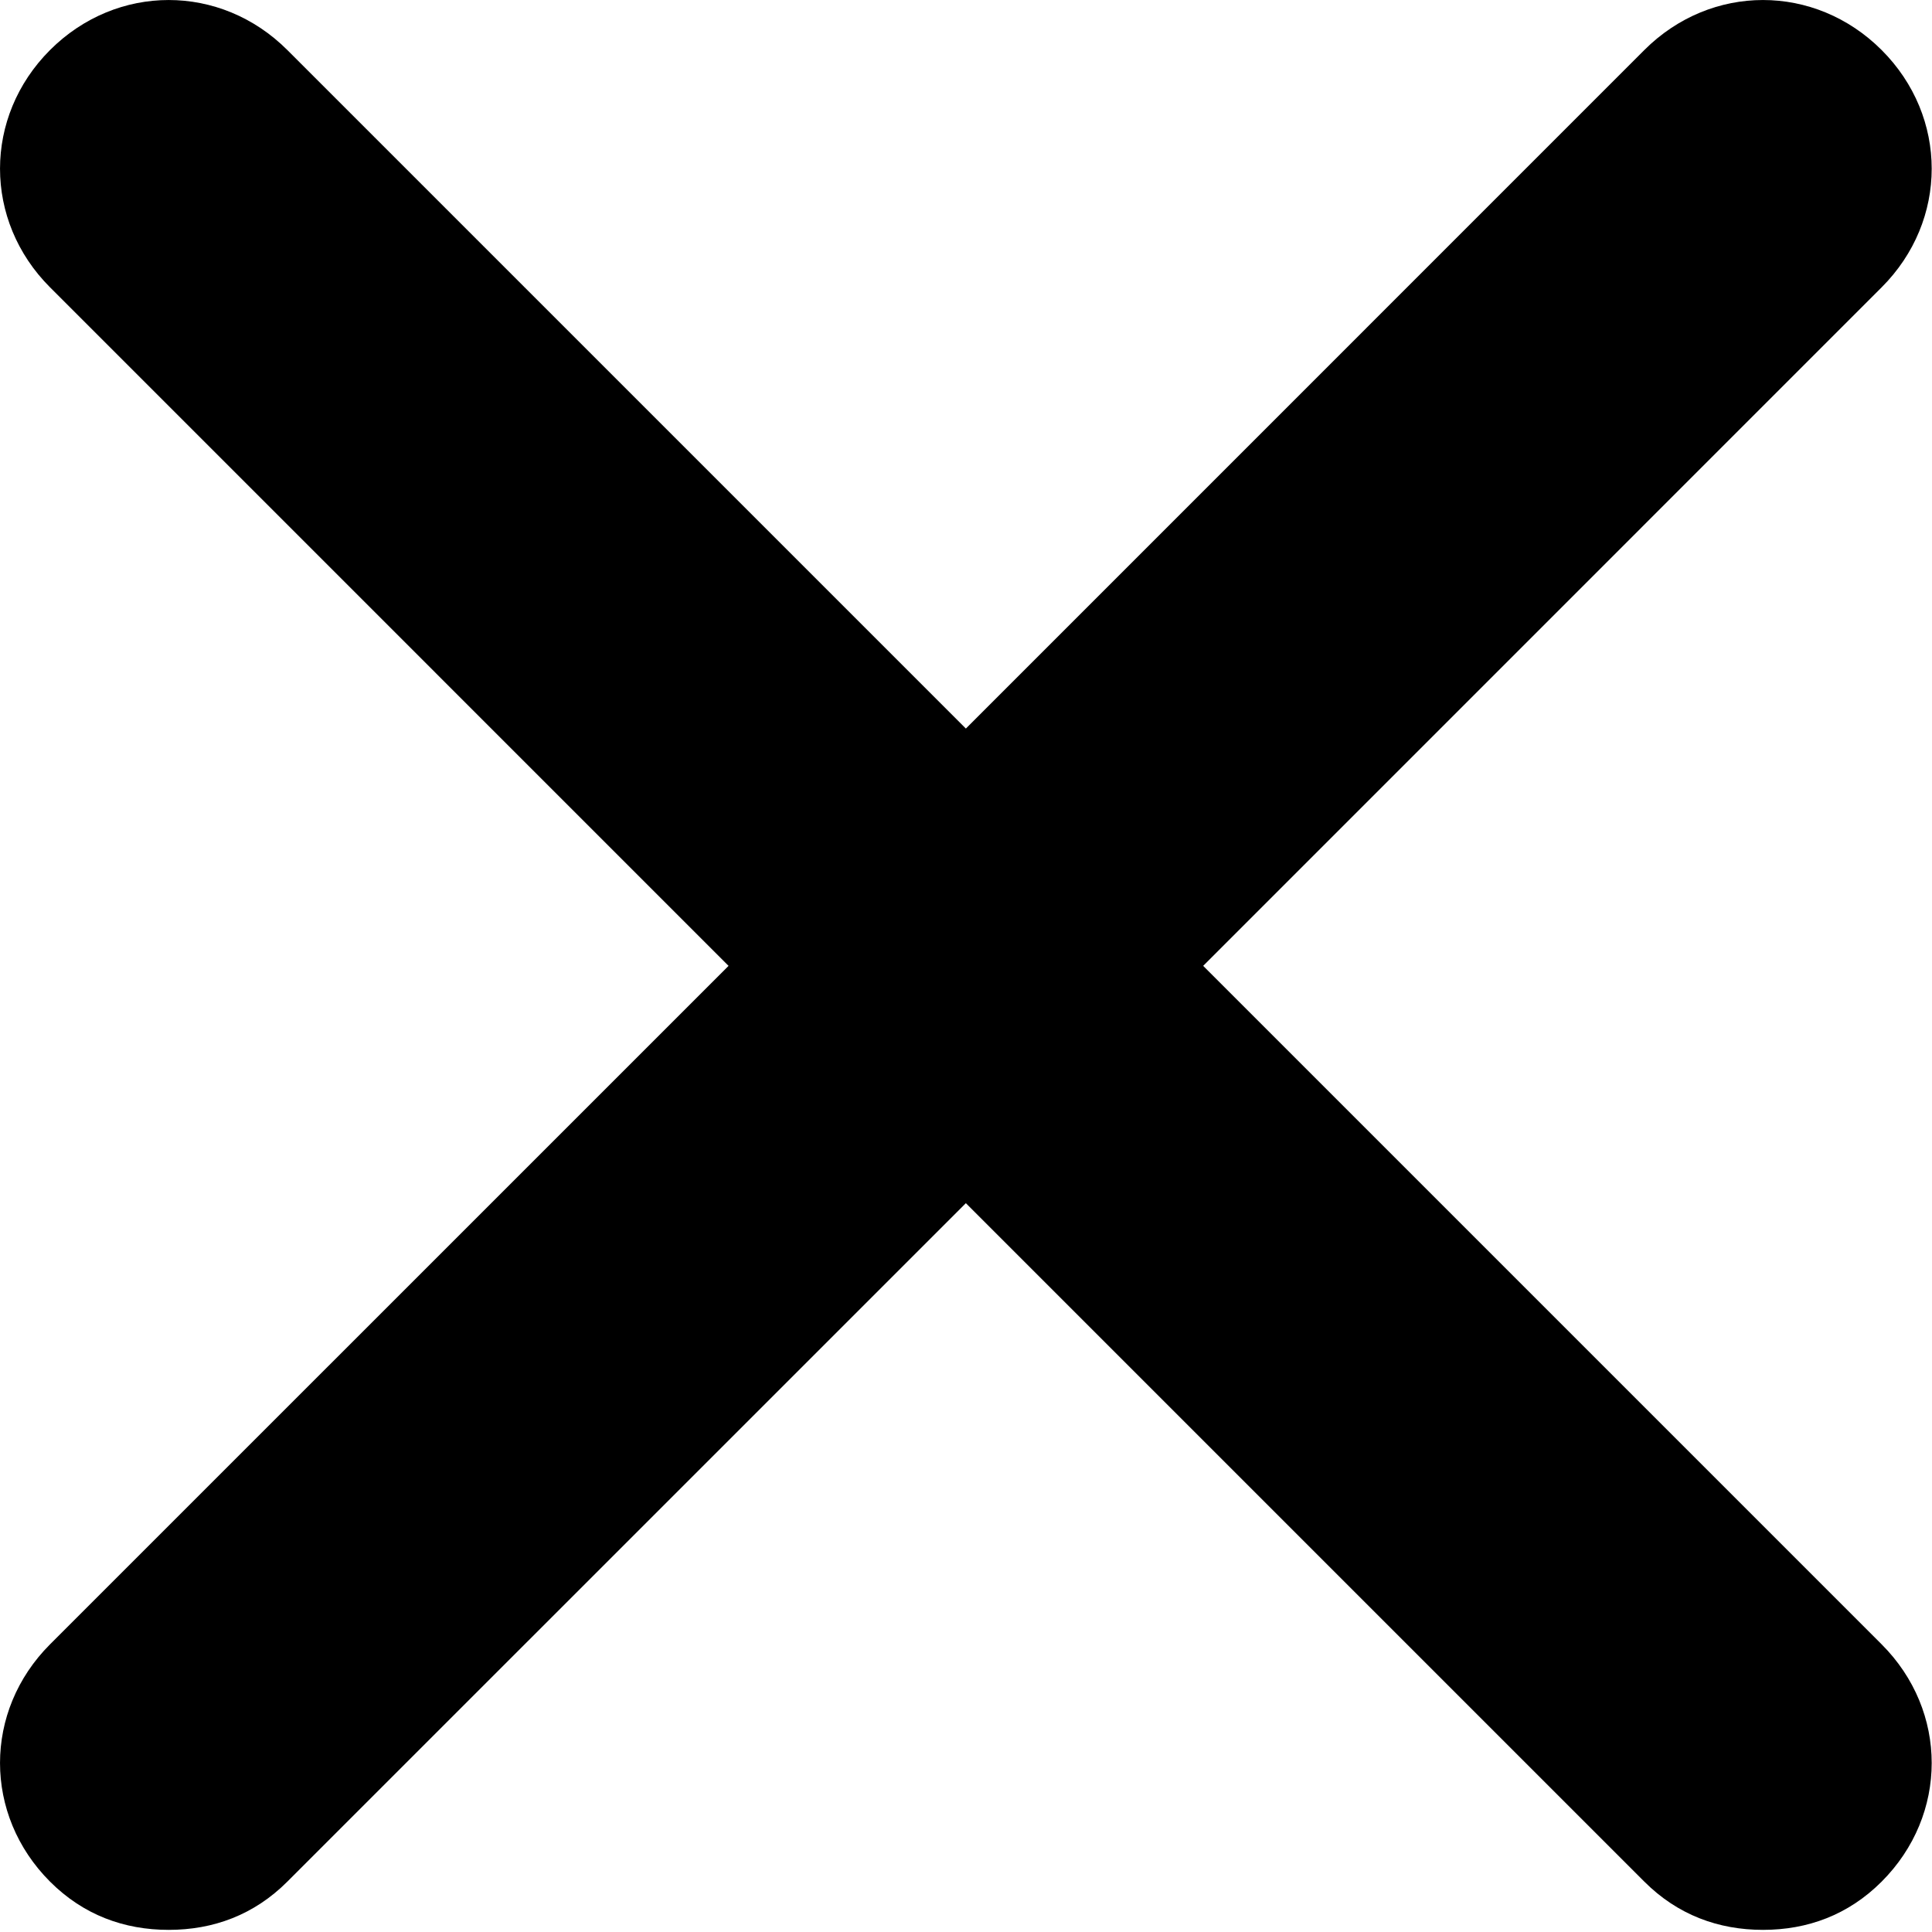 <svg width="29" height="29" viewBox="0 0 29 29" fill="none" xmlns="http://www.w3.org/2000/svg">
<path d="M28.244 24.682C29.246 25.684 29.246 27.242 28.244 28.244C27.743 28.745 27.131 28.968 26.463 28.968C25.796 28.968 25.183 28.745 24.682 28.244L14.498 18.06L4.313 28.244C3.812 28.745 3.2 28.968 2.532 28.968C1.864 28.968 1.252 28.745 0.751 28.244C-0.25 27.242 -0.25 25.684 0.751 24.682L10.936 14.498L0.751 4.313C-0.25 3.311 -0.25 1.753 0.751 0.751C1.753 -0.25 3.311 -0.25 4.313 0.751L14.498 10.936L24.682 0.751C25.684 -0.25 27.242 -0.25 28.244 0.751C29.246 1.753 29.246 3.311 28.244 4.313L18.06 14.498L28.244 24.682Z" fill="black"/>
</svg>
